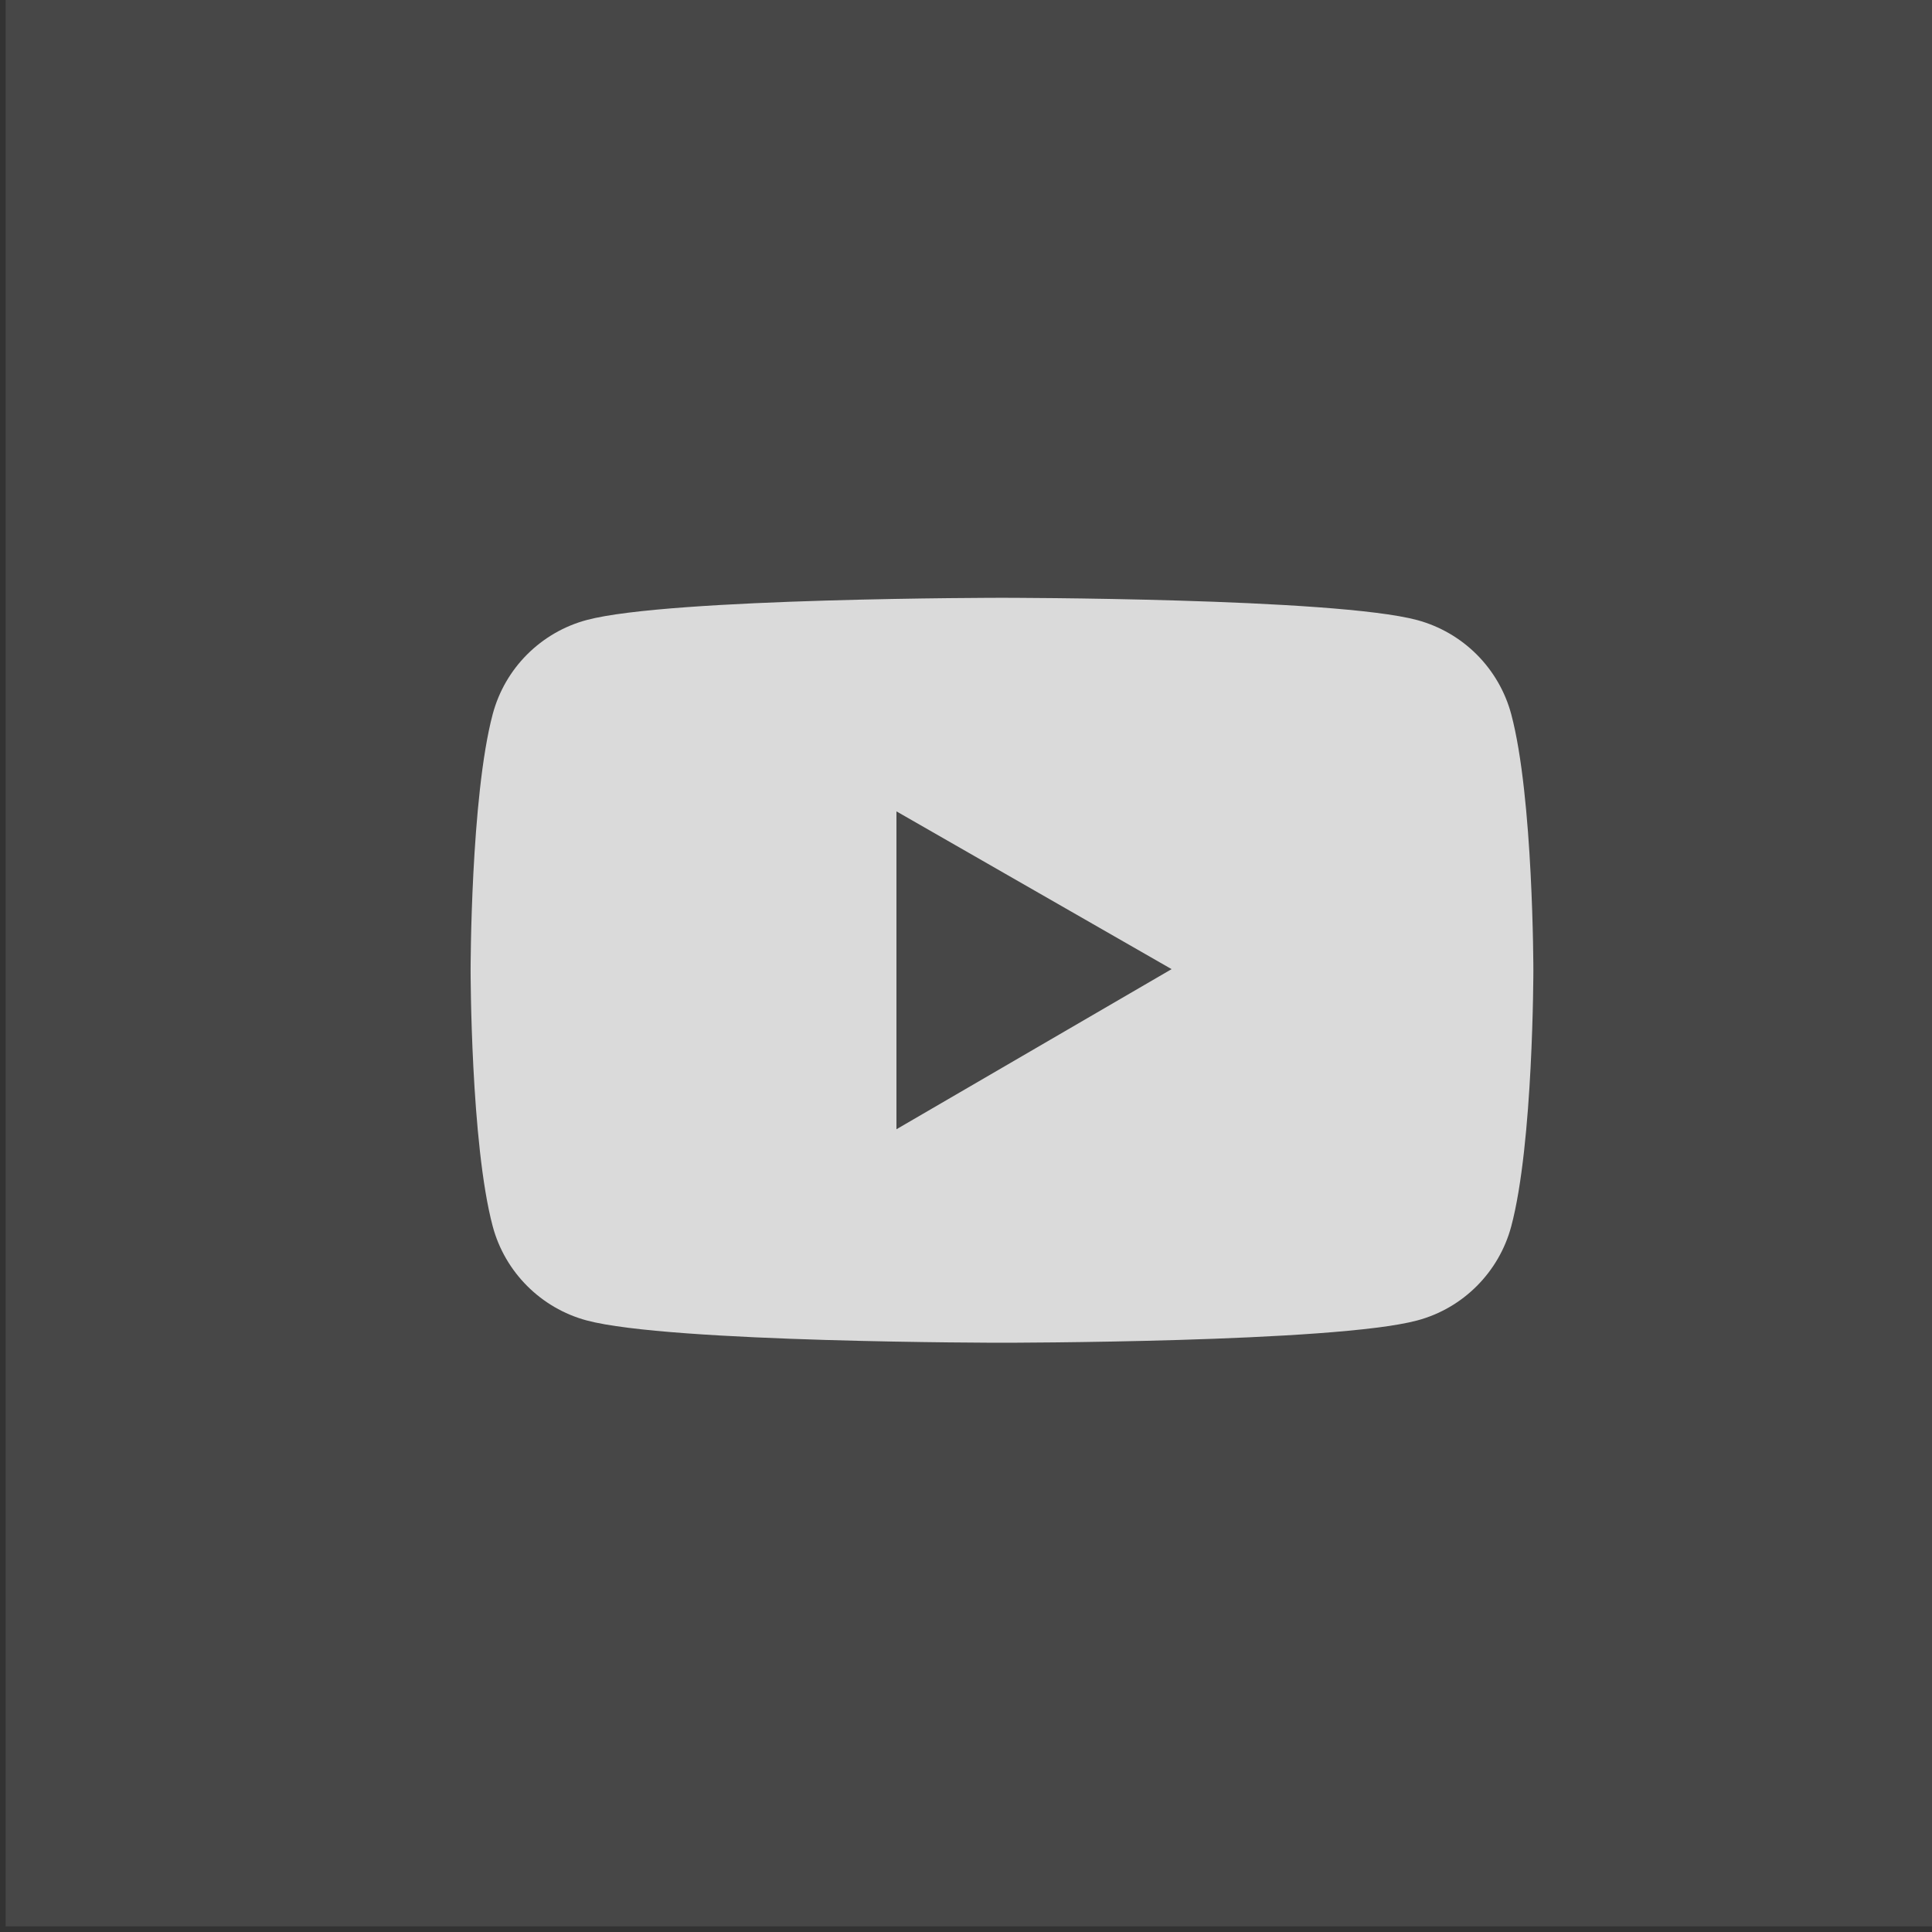 <?xml version="1.0" encoding="UTF-8"?> <svg xmlns="http://www.w3.org/2000/svg" width="24" height="24" viewBox="0 0 24 24" fill="none"><rect x="0" y="0" width="24" height="24" fill="#333333" stroke="none"/> <rect x="0.07" width="23.93" height="23.93" fill="white" fill-opacity="0.1"></rect> <path d="M18.773 8.872C18.698 8.592 18.55 8.337 18.346 8.132C18.141 7.927 17.886 7.779 17.606 7.703C16.576 7.426 12.447 7.426 12.447 7.426C12.447 7.426 8.318 7.426 7.288 7.702C7.008 7.777 6.753 7.925 6.548 8.13C6.343 8.335 6.196 8.59 6.121 8.87C5.846 9.902 5.846 12.053 5.846 12.053C5.846 12.053 5.846 14.205 6.121 15.235C6.273 15.803 6.721 16.251 7.288 16.403C8.318 16.68 12.447 16.68 12.447 16.68C12.447 16.68 16.576 16.68 17.606 16.403C18.175 16.251 18.621 15.803 18.773 15.235C19.048 14.205 19.048 12.053 19.048 12.053C19.048 12.053 19.048 9.902 18.773 8.872ZM11.136 14.028V10.079L14.554 12.039L11.136 14.028Z" fill="white" fill-opacity="0.8"></path> </svg> 